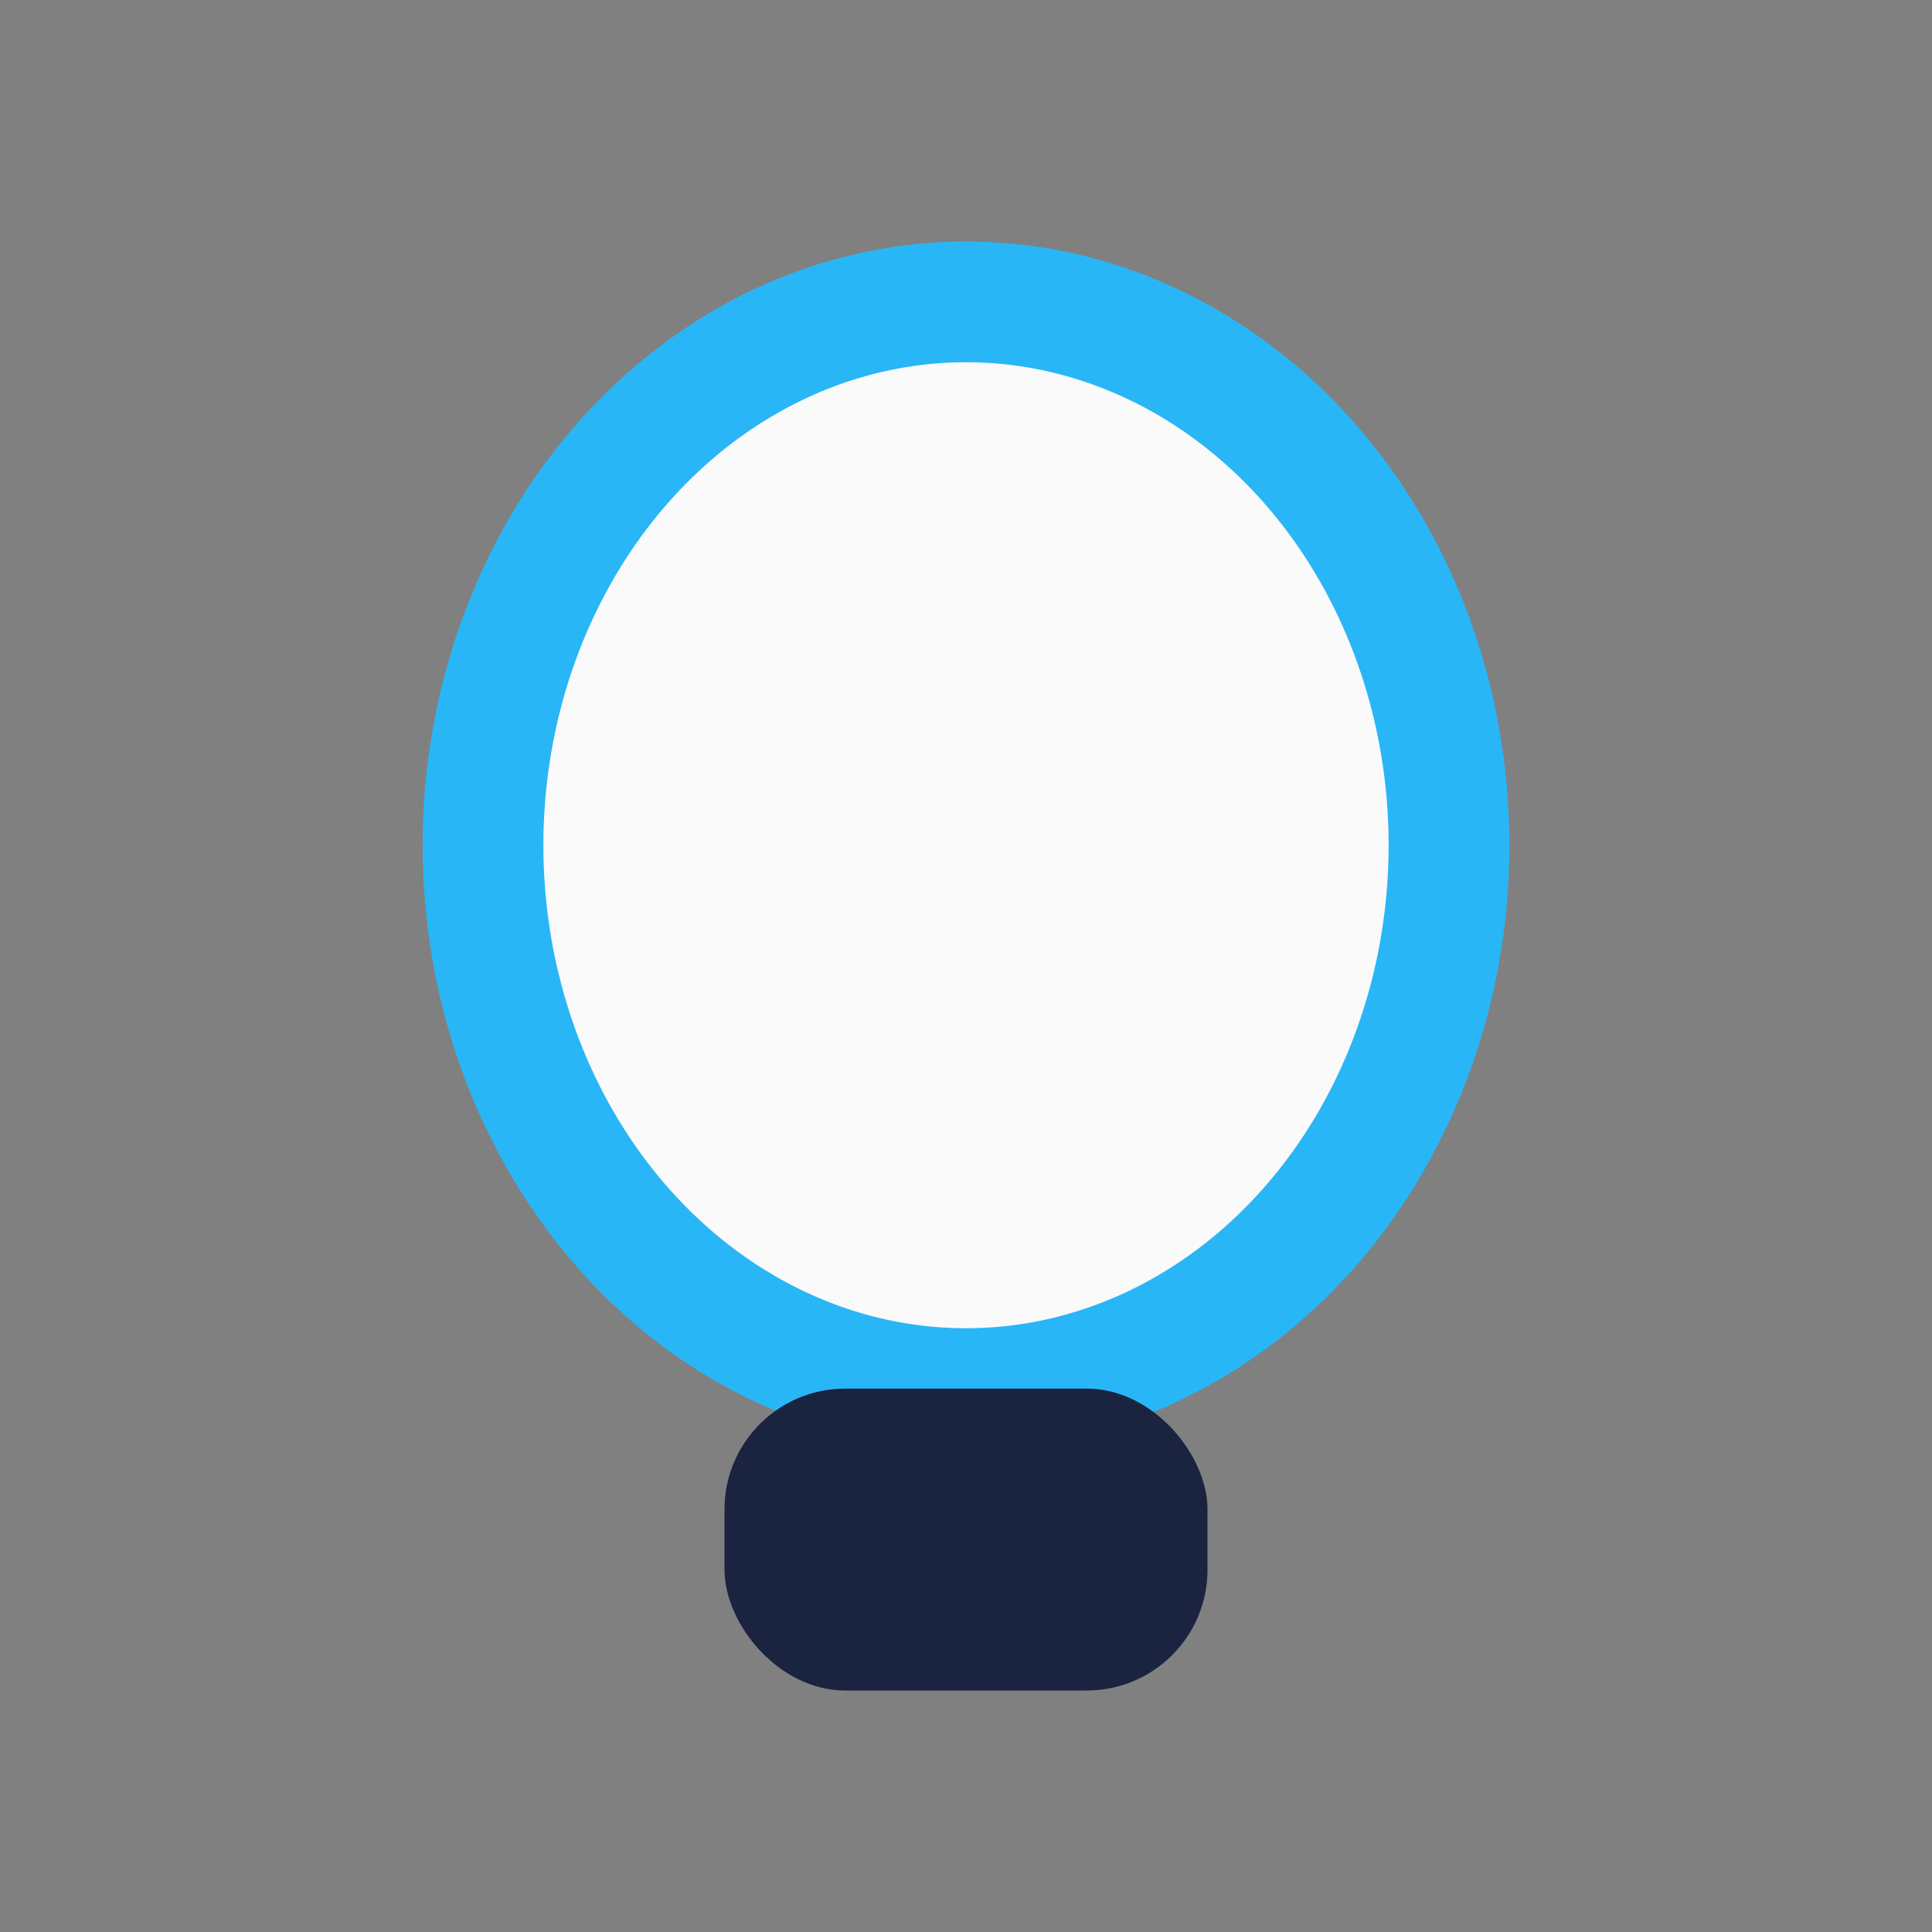 <?xml version="1.0" encoding="UTF-8"?>
<svg xmlns="http://www.w3.org/2000/svg" width="32" height="32" viewBox="0 0 32 32"><rect x="0" y="0" width="32" height="32" fill="#808080" stroke="none"/><ellipse cx="16" cy="14" rx="8" ry="9" fill="#FAFAFA" stroke="#29B6F6" stroke-width="2"/><rect x="12" y="23" width="8" height="5" rx="2" fill="#1A2340"/></svg>